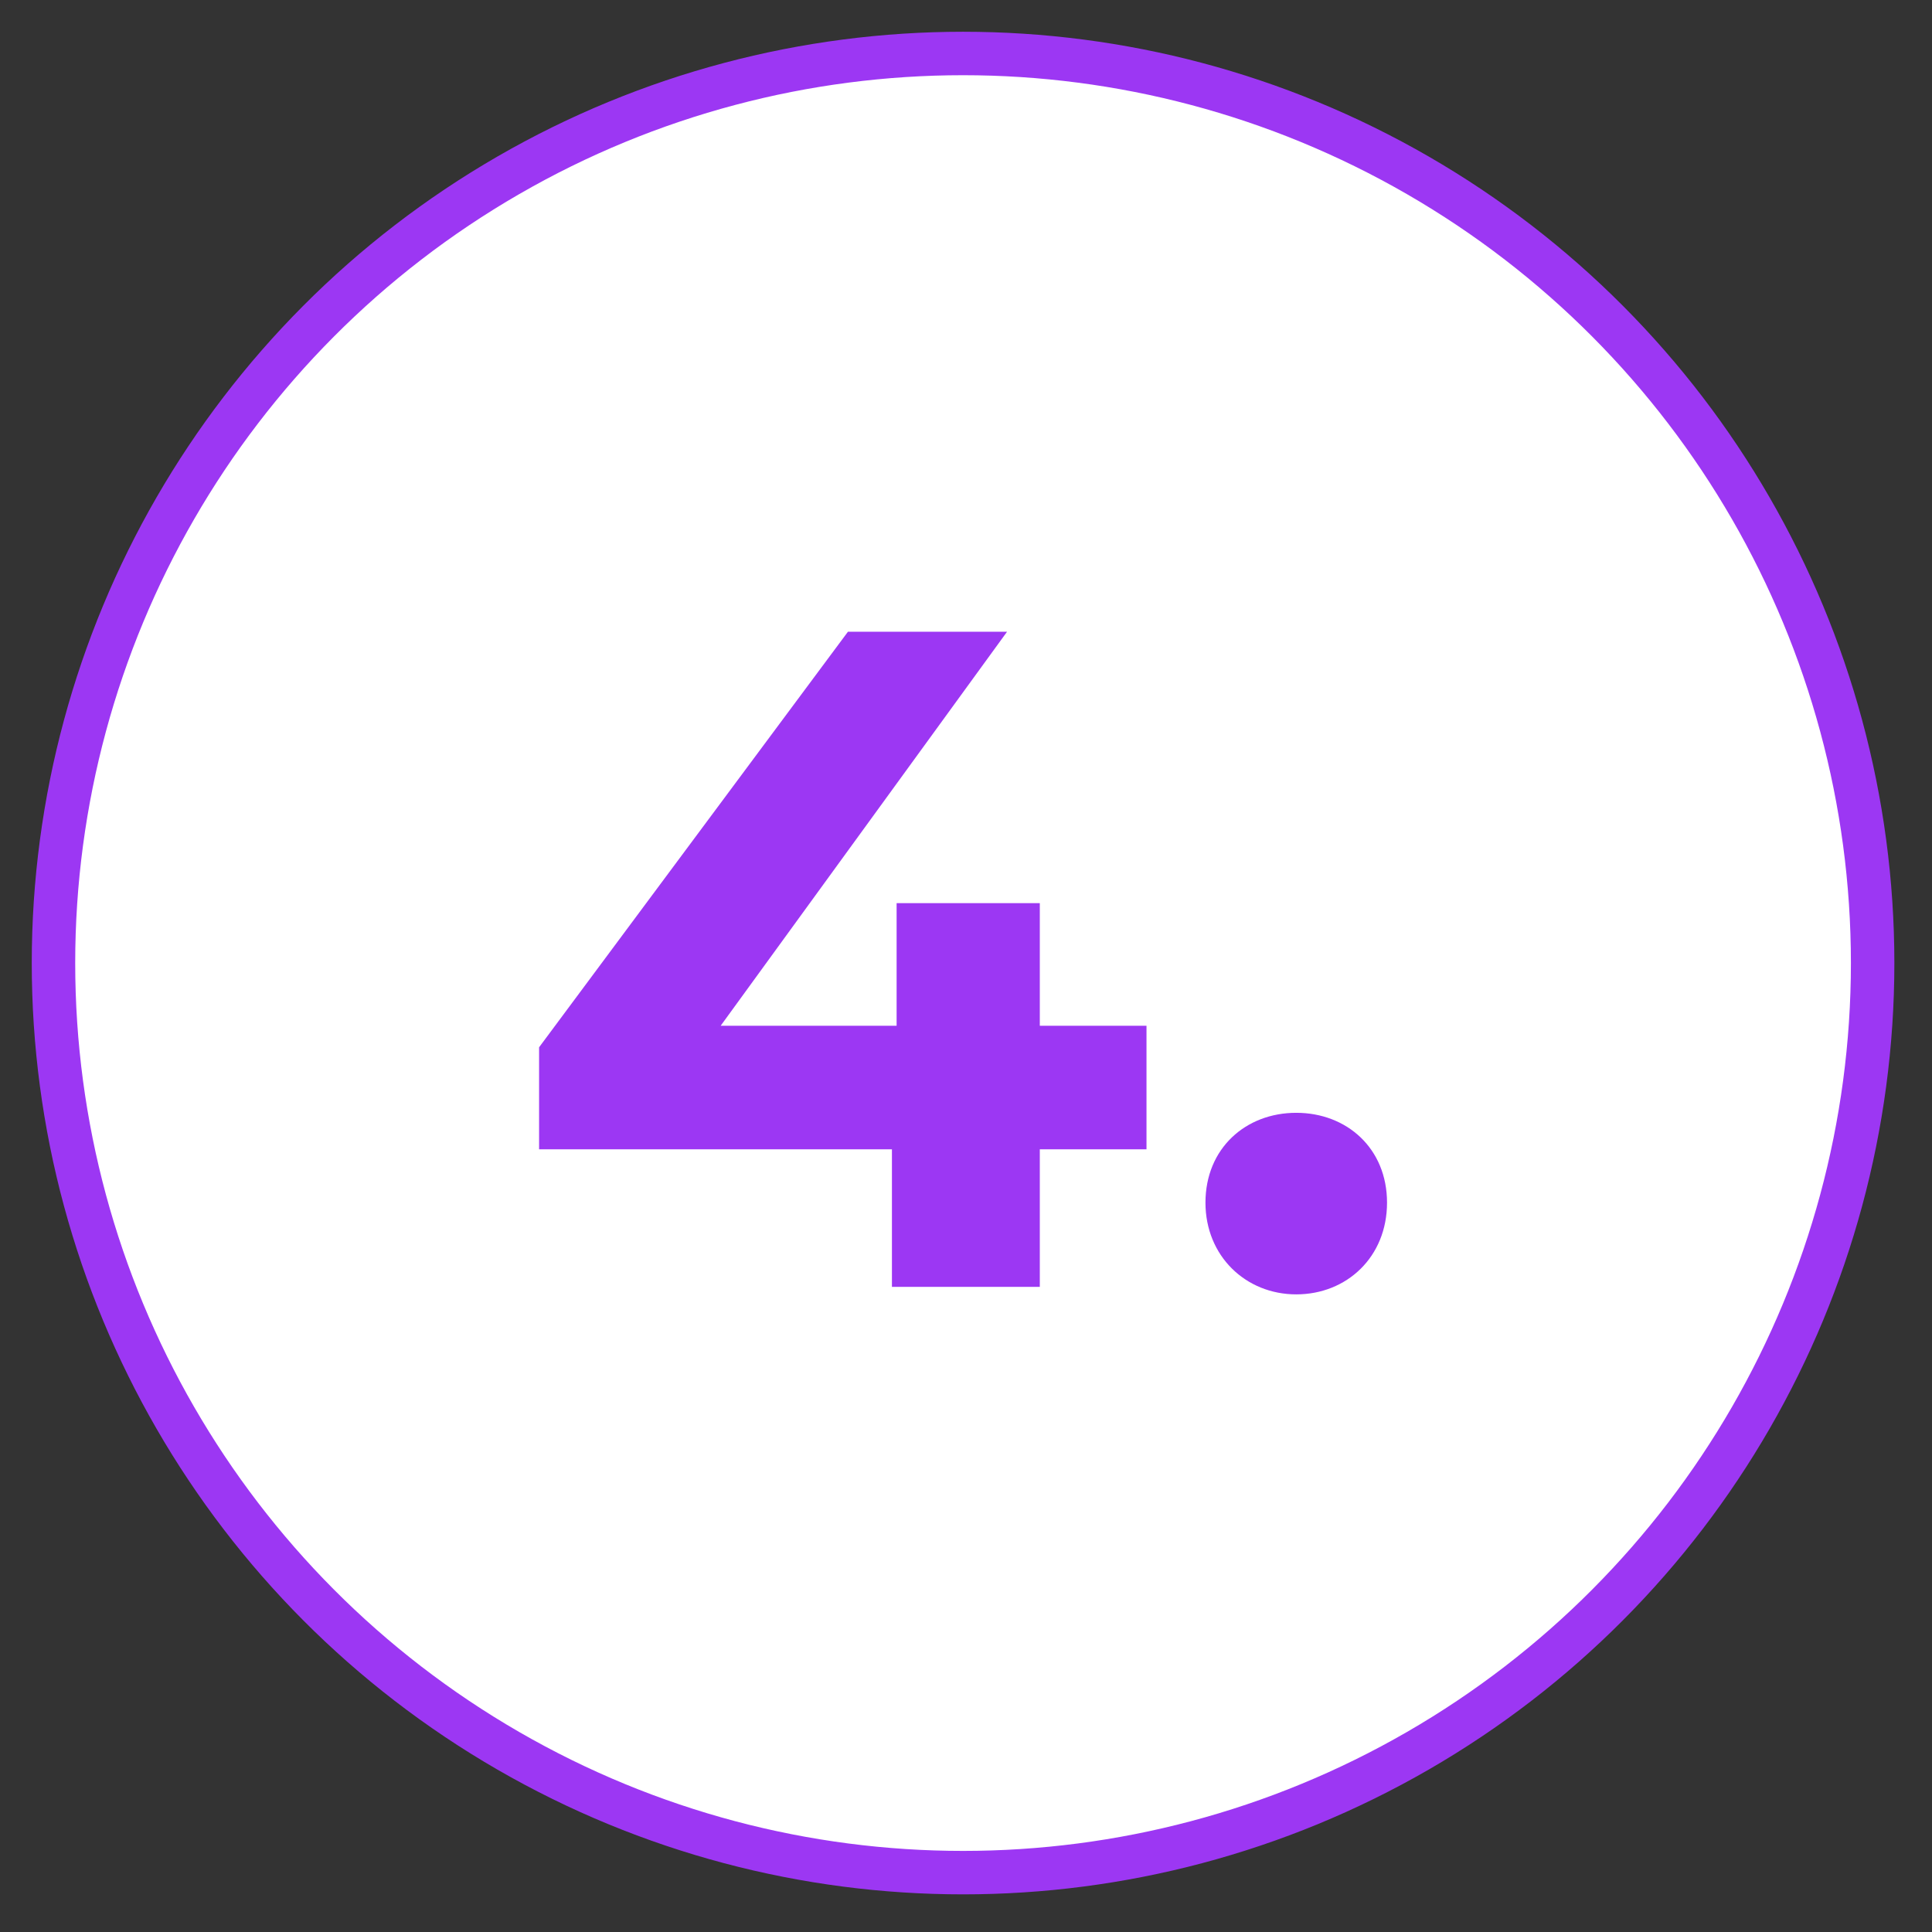 <?xml version="1.0" encoding="UTF-8"?><svg id="Layer_1" xmlns="http://www.w3.org/2000/svg" viewBox="0 0 289 289"><rect x="0" y="0" width="289" height="289" fill="#333333" stroke="none"/><defs><style>.cls-1{fill:#fff;stroke:#9c37f3;stroke-miterlimit:10;stroke-width:6.5px;}.cls-2{fill:#9c37f3;}</style></defs><circle id="Outer_Circle" class="cls-1" cx="144.06" cy="144.06" r="136.06"/><path class="cls-2" d="M171.5,171.92h-15.96v20.58h-22.12v-20.58h-52.78v-15.26l46.2-62.16h23.8l-42.84,58.94h26.32v-18.34h21.42v18.34h15.96v18.48Z"/><path class="cls-2" d="M180.32,179.9c0-8.12,6.02-13.44,13.58-13.44s13.58,5.32,13.58,13.44-6.02,13.72-13.58,13.72-13.58-5.74-13.58-13.72Z"/></svg>